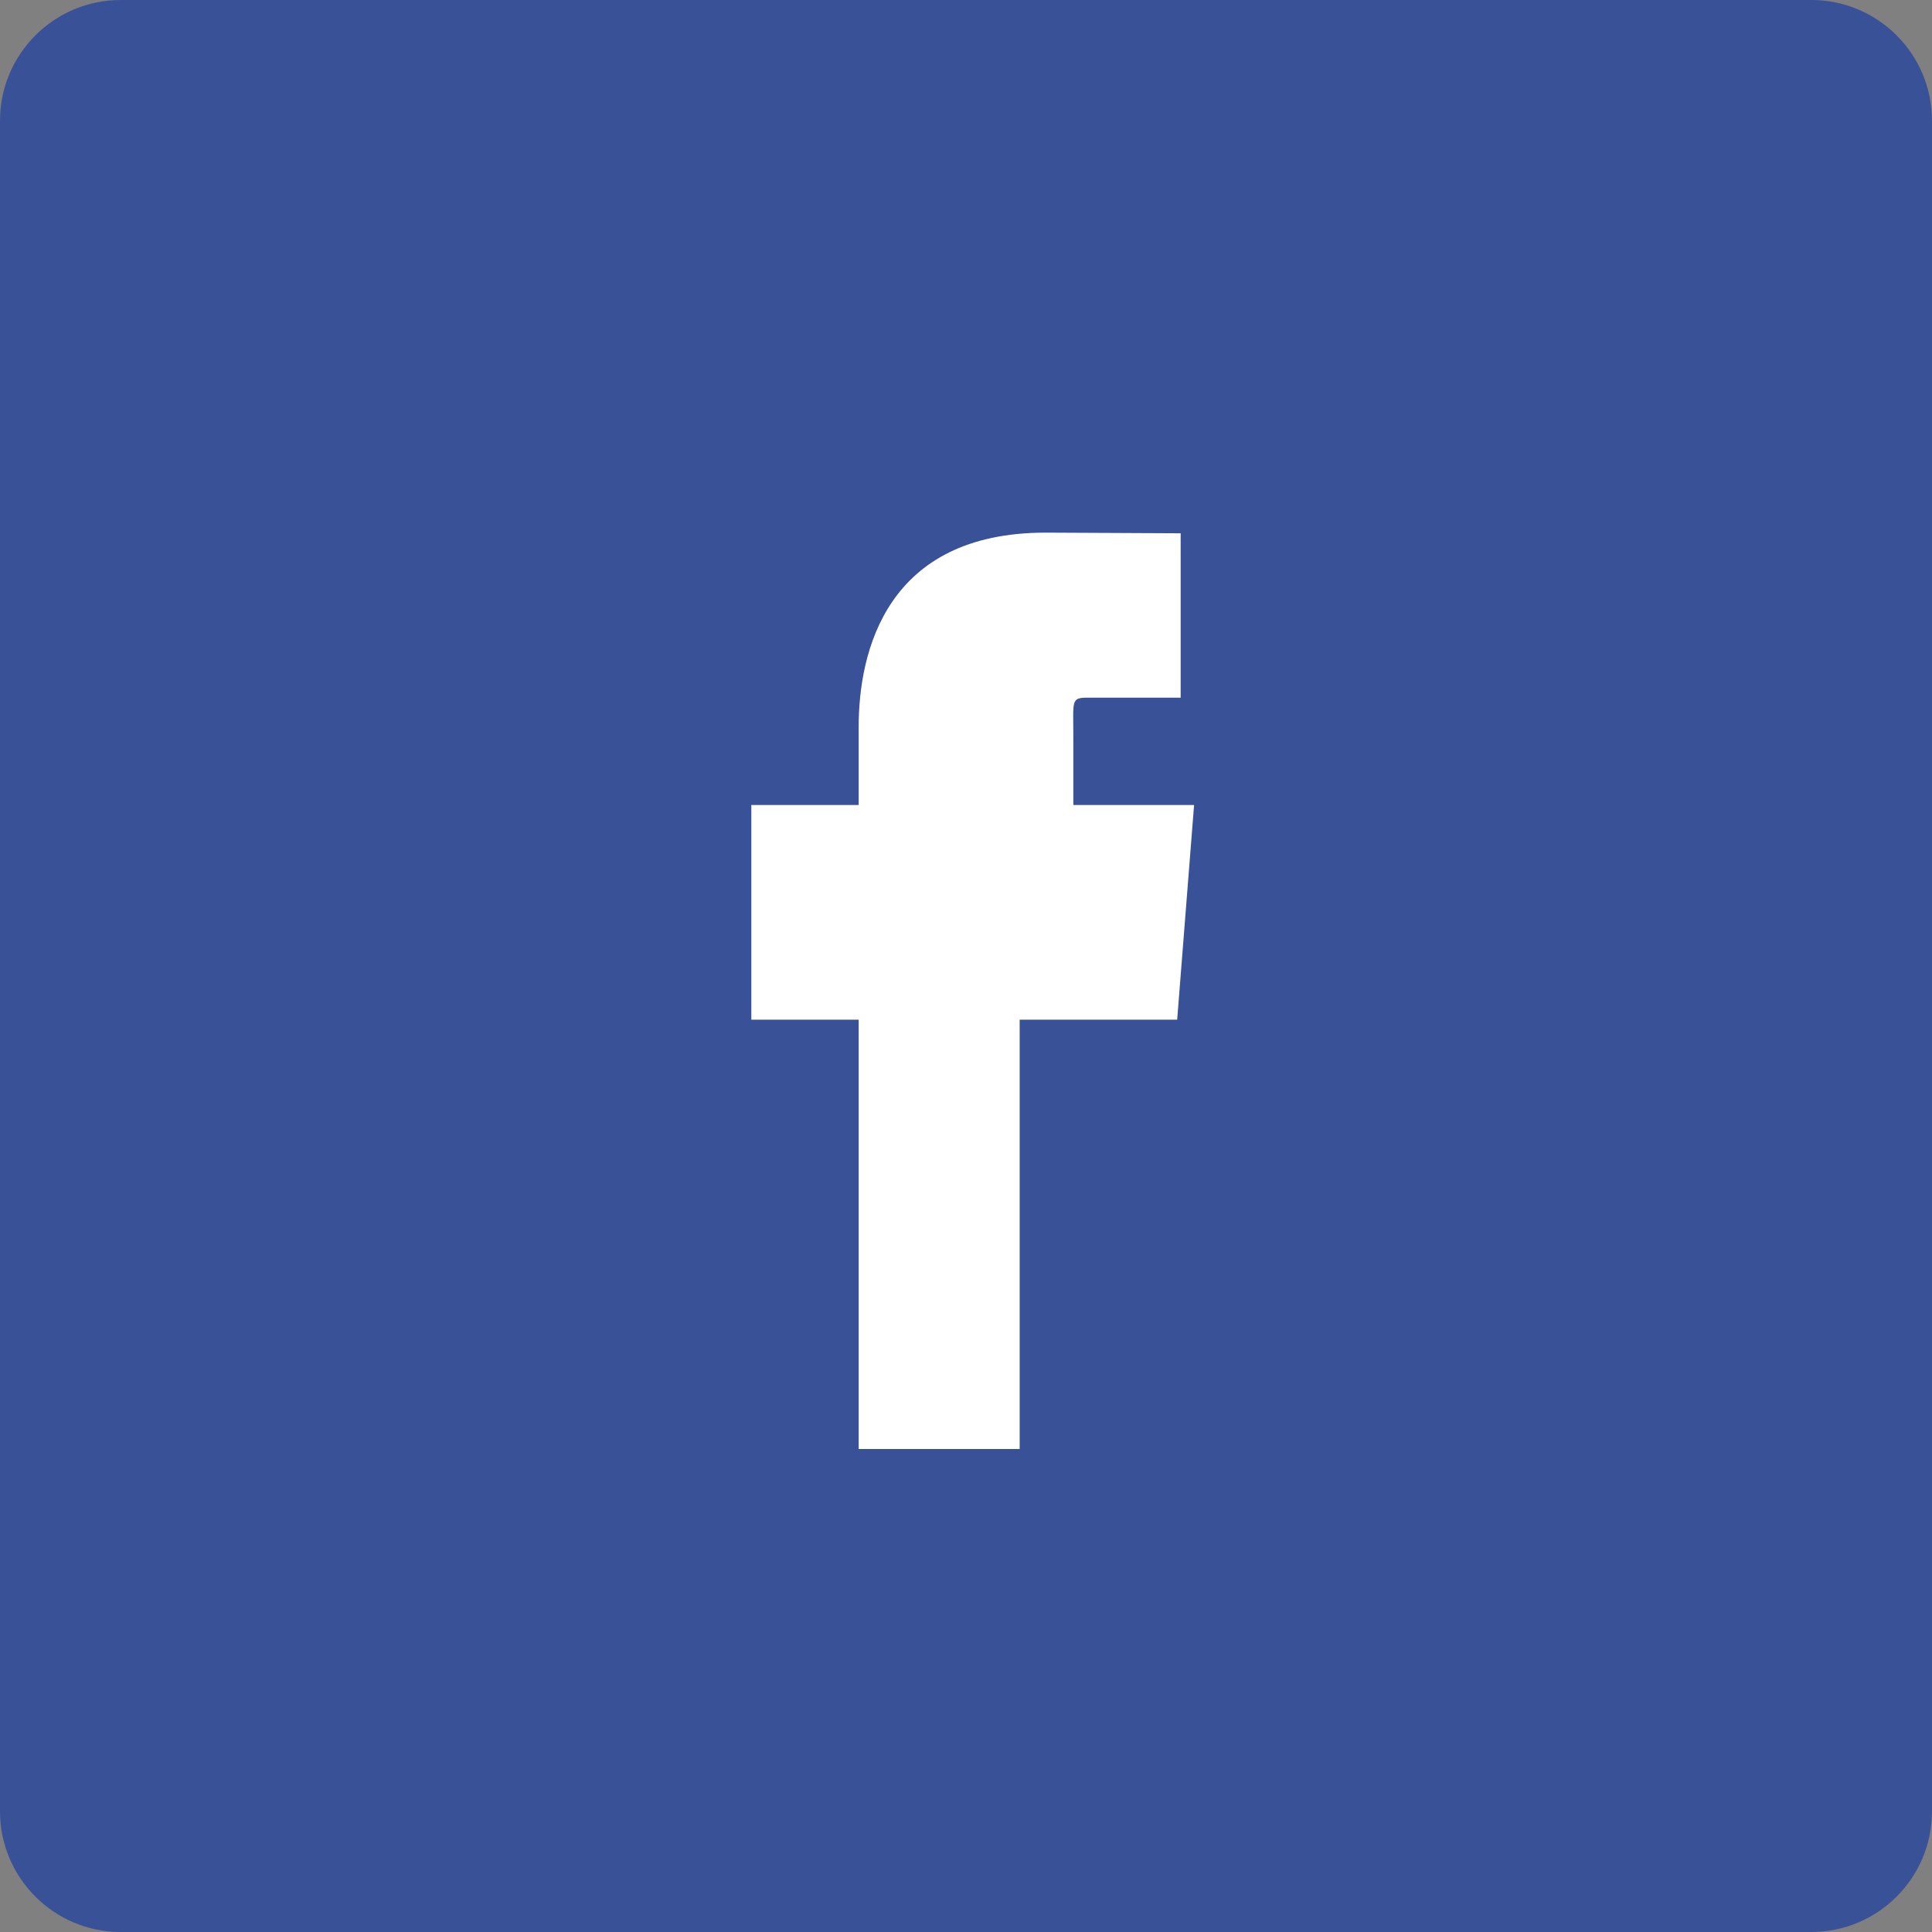 <?xml version="1.0" encoding="utf-8"?>
<!-- Generator: Adobe Illustrator 16.0.0, SVG Export Plug-In . SVG Version: 6.00 Build 0)  -->
<!DOCTYPE svg PUBLIC "-//W3C//DTD SVG 1.1//EN" "http://www.w3.org/Graphics/SVG/1.1/DTD/svg11.dtd">
<svg version="1.1" id="图层_1" xmlns="http://www.w3.org/2000/svg" xmlns:xlink="http://www.w3.org/1999/xlink" x="0px" y="0px"
	 width="36px" height="36px" viewBox="0 0 36 36" enable-background="new 0 0 36 36" xml:space="preserve">
<rect x="0" y="0" width="36" height="36" fill="#808080" stroke="none"/>
<g>
	<path fill="#395196" d="M36,33.75c0,1.242-1.008,2.25-2.25,2.25H2.25C1.008,36,0,34.992,0,33.75V2.25C0,1.008,1.008,0,2.25,0h31.5
		C34.992,0,36,1.008,36,2.25V33.75z"/>
	<path id="XMLID_19_" fill="#FFFFFF" d="M20,15v-1.272C20,13.054,19.952,13,20.267,13C20.582,13,22,13,22,13V9.937l-2.517-0.012
		C16.52,9.925,16,12.134,16,13.548V15h-2v4h2c0,3,0,8,0,8h3c0,0,0-5,0-8h2.935l0.315-4H20z"/>
</g>
</svg>
